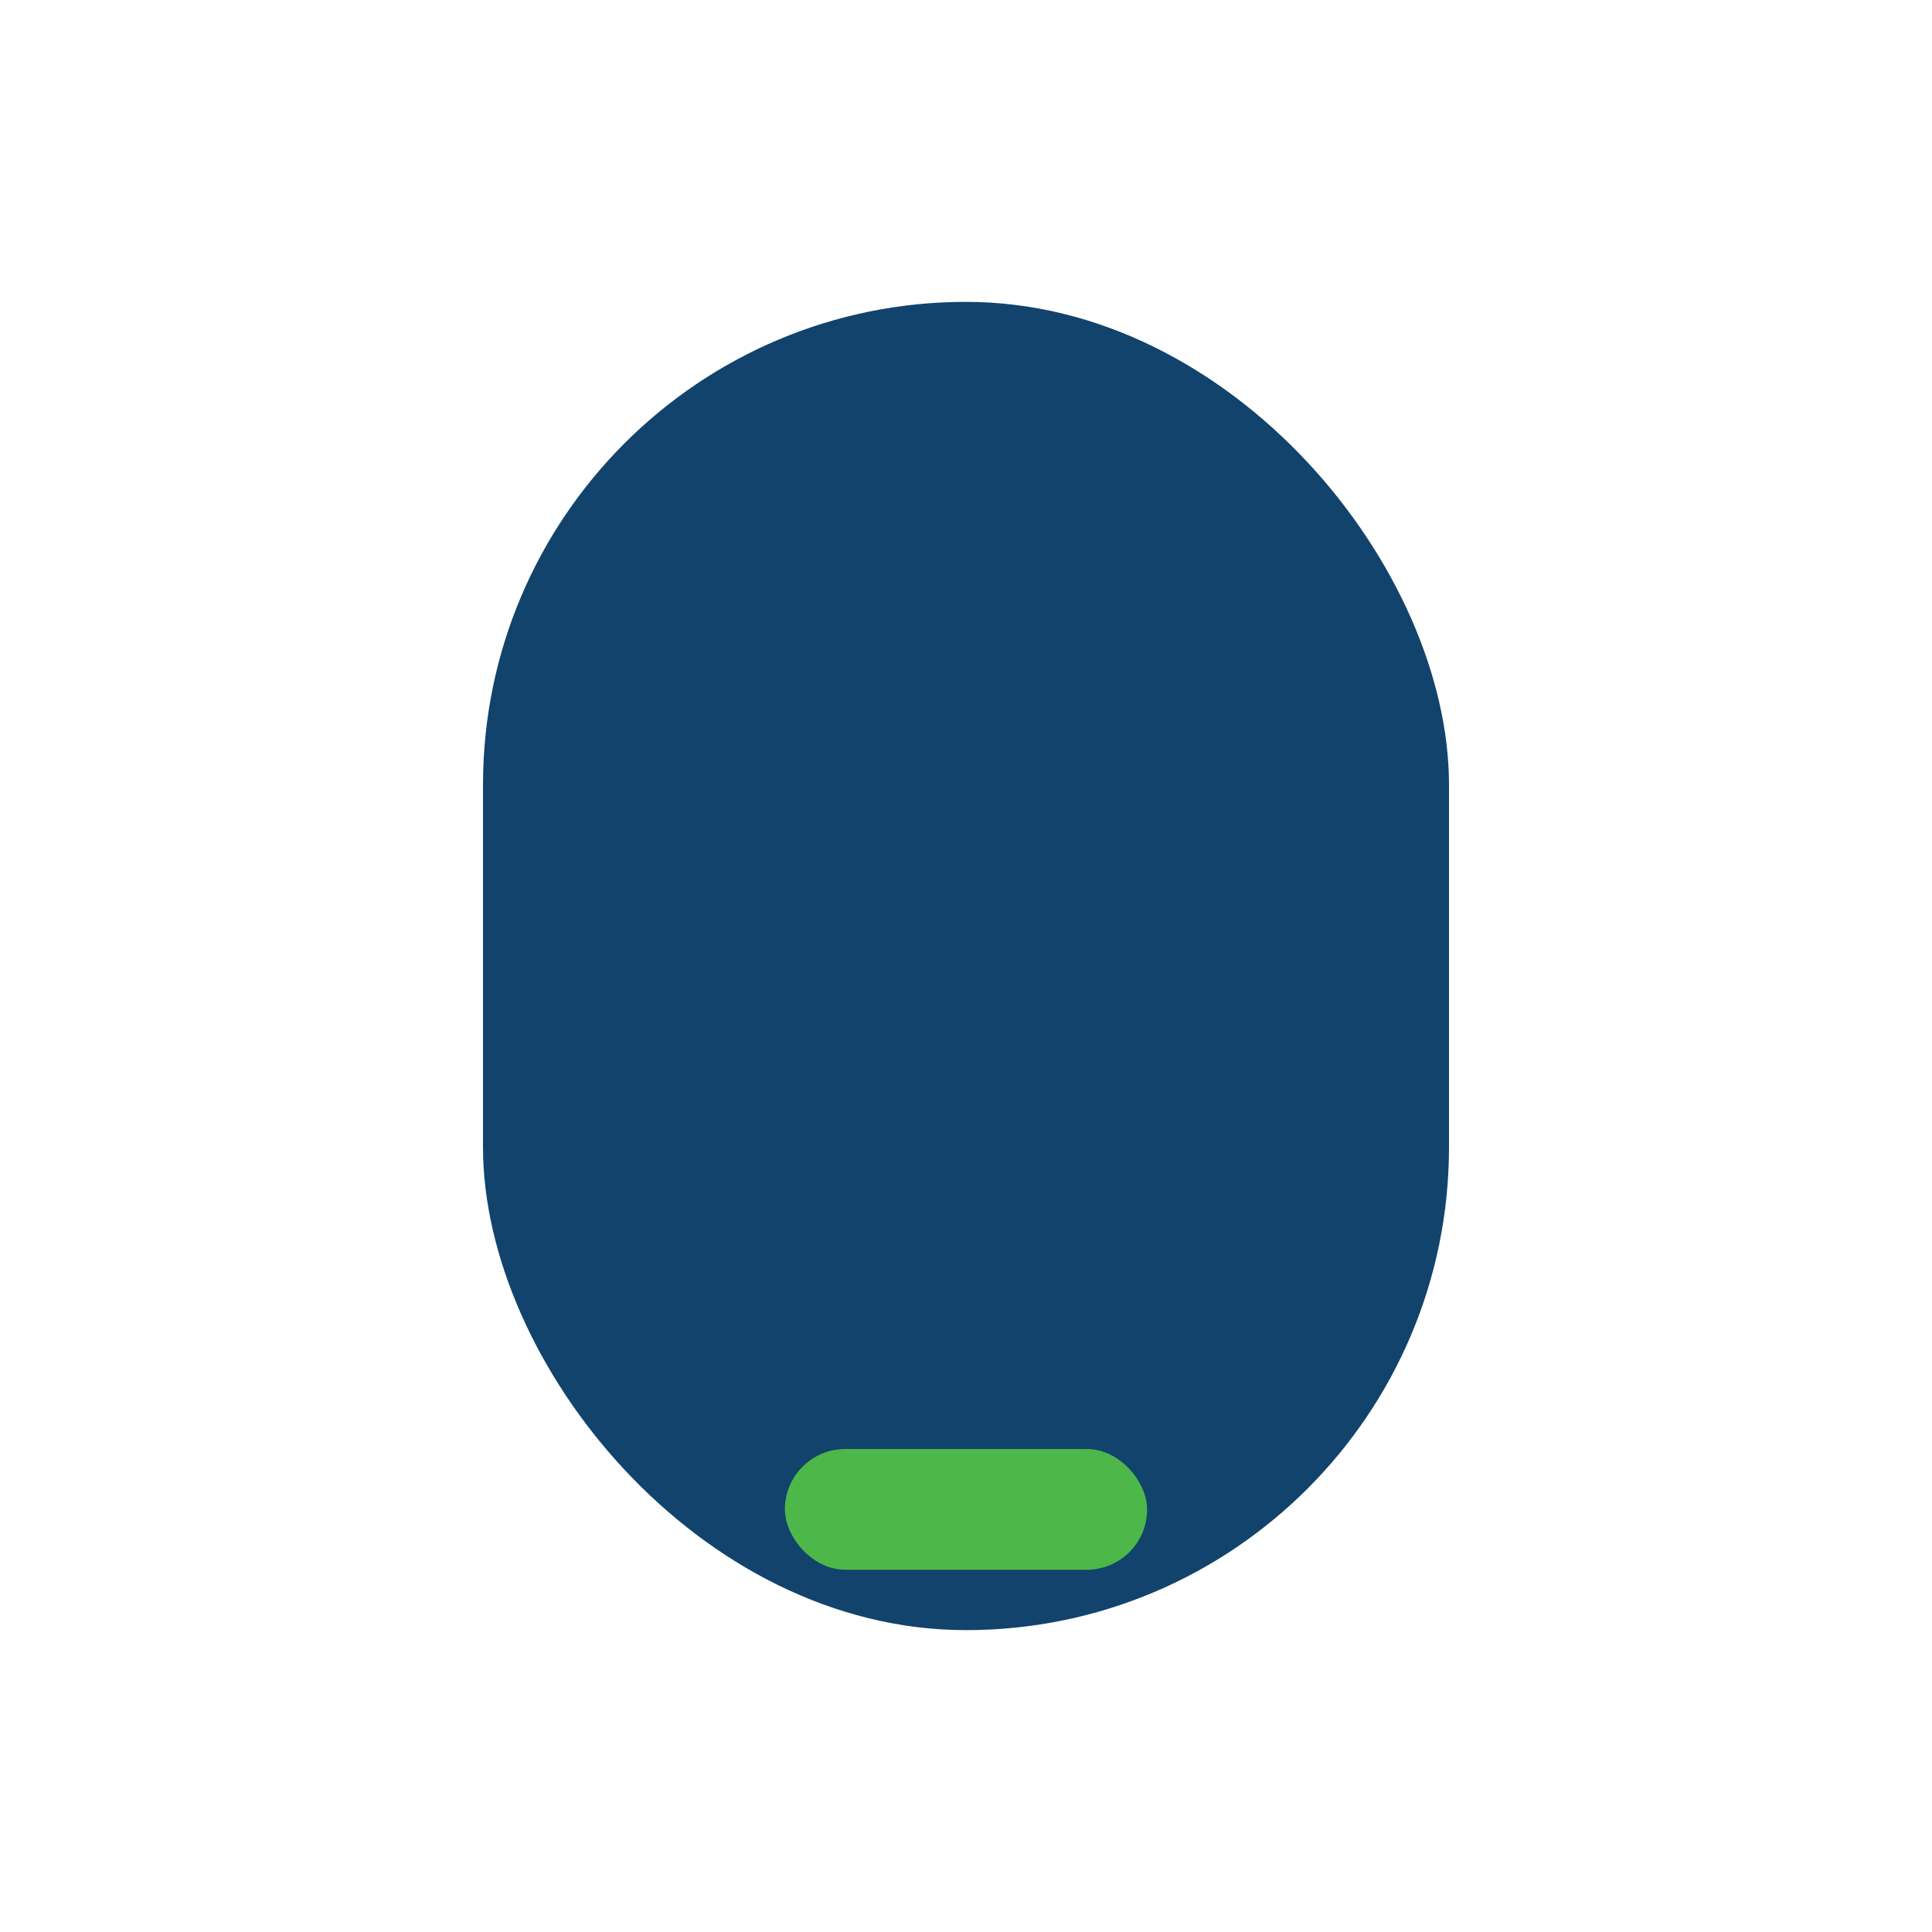 <?xml version="1.0" encoding="UTF-8"?>
<svg xmlns="http://www.w3.org/2000/svg" width="32" height="32" viewBox="0 0 32 32"><rect x="8" y="5" width="16" height="22" rx="8" fill="#11436C"/><rect x="13" y="24" width="6" height="2" rx="1" fill="#4DB749"/></svg>